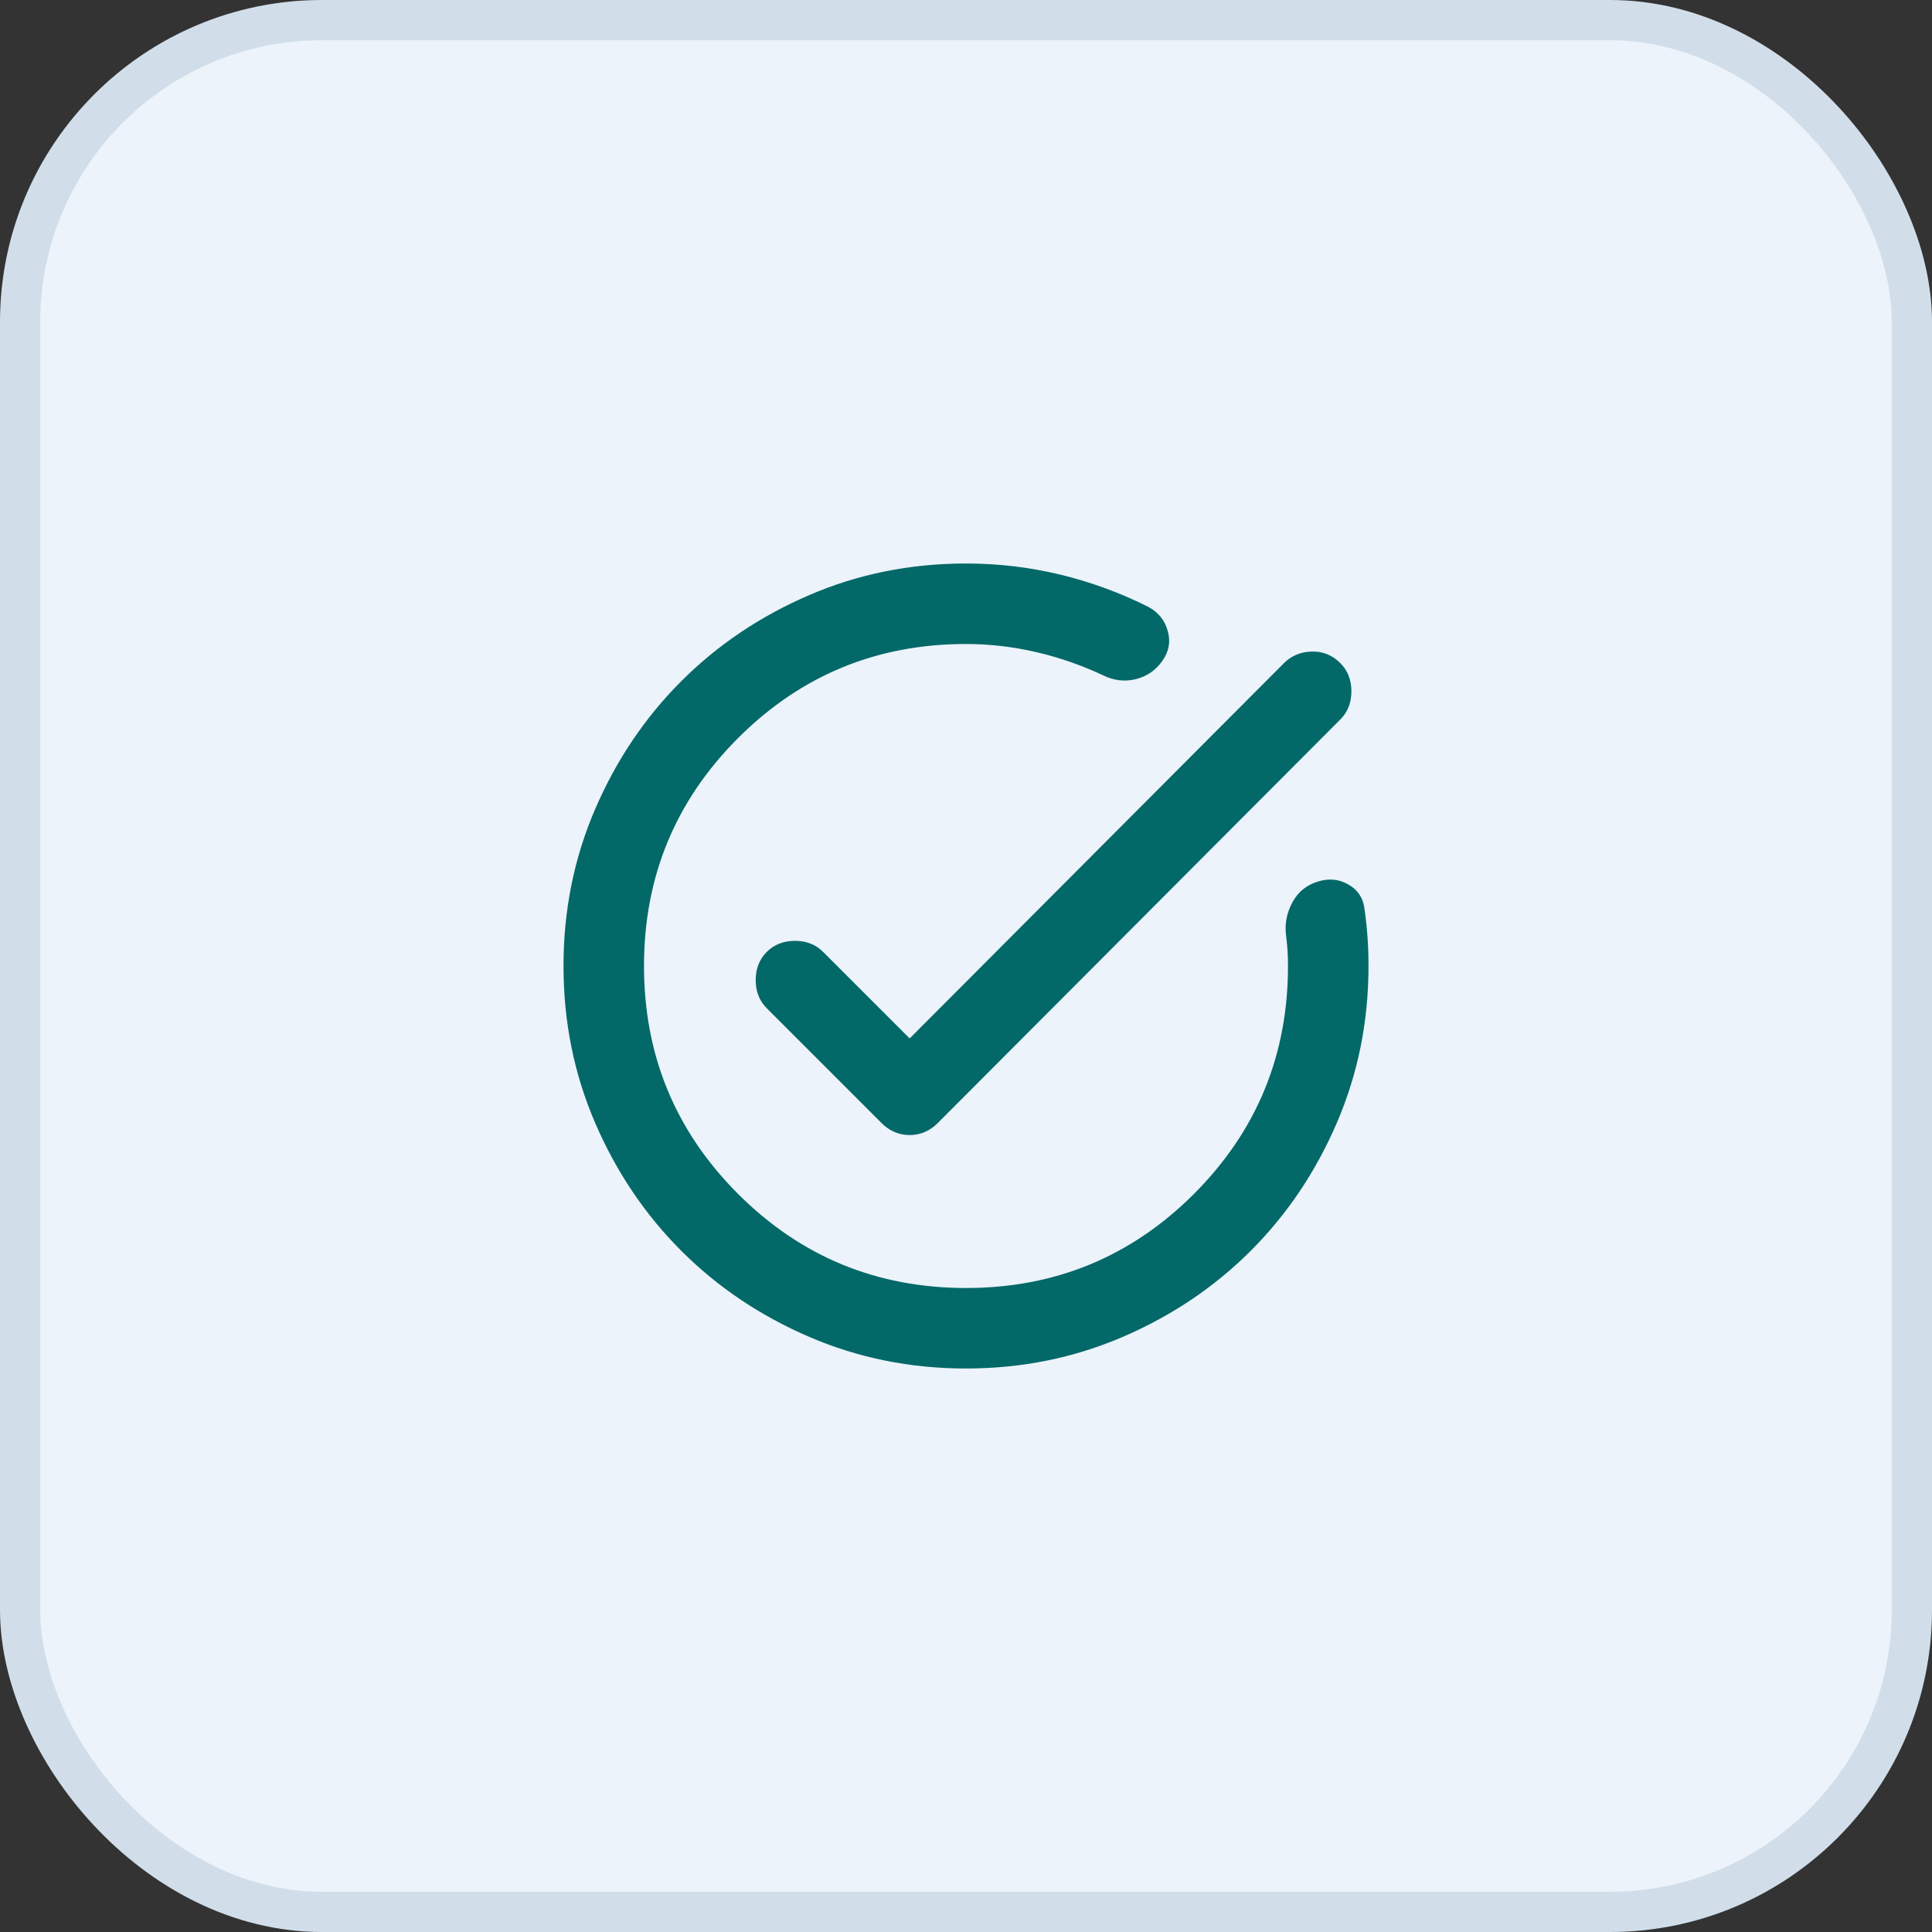 <svg width="48" height="48" viewBox="0 0 48 48" fill="none" xmlns="http://www.w3.org/2000/svg">
<rect x="0" y="0" width="48" height="48" fill="#333333" stroke="none"/>
<rect x="0.5" y="0.5" width="47" height="47" rx="7.5" fill="#ECF3FA"/>
<rect x="0.5" y="0.5" width="47" height="47" rx="7.5" stroke="#D1DEEA"/>
<path d="M24 34C22.617 34 21.317 33.737 20.1 33.212C18.883 32.688 17.825 31.975 16.925 31.075C16.025 30.175 15.312 29.117 14.787 27.9C14.262 26.683 14 25.383 14 24C14 22.617 14.262 21.317 14.787 20.1C15.312 18.883 16.025 17.825 16.925 16.925C17.825 16.025 18.883 15.312 20.1 14.787C21.317 14.262 22.617 14 24 14C24.8 14 25.579 14.092 26.337 14.275C27.096 14.458 27.825 14.725 28.525 15.075C28.775 15.208 28.938 15.408 29.012 15.675C29.087 15.942 29.042 16.192 28.875 16.425C28.708 16.658 28.488 16.808 28.212 16.875C27.938 16.942 27.667 16.908 27.4 16.775C26.867 16.525 26.312 16.333 25.738 16.2C25.163 16.067 24.583 16 24 16C21.783 16 19.896 16.779 18.337 18.337C16.779 19.896 16 21.783 16 24C16 26.217 16.779 28.104 18.337 29.663C19.896 31.221 21.783 32 24 32C26.217 32 28.104 31.221 29.663 29.663C31.221 28.104 32 26.217 32 24C32 23.867 31.996 23.738 31.988 23.613C31.979 23.488 31.967 23.358 31.95 23.225C31.917 22.942 31.971 22.671 32.112 22.413C32.254 22.154 32.467 21.983 32.75 21.9C33.017 21.817 33.267 21.842 33.5 21.975C33.733 22.108 33.867 22.308 33.9 22.575C33.933 22.808 33.958 23.042 33.975 23.275C33.992 23.508 34 23.75 34 24C34 25.383 33.737 26.683 33.212 27.9C32.688 29.117 31.975 30.175 31.075 31.075C30.175 31.975 29.117 32.688 27.9 33.212C26.683 33.737 25.383 34 24 34ZM22.6 25.8L31.9 16.475C32.083 16.292 32.312 16.196 32.587 16.188C32.862 16.179 33.1 16.275 33.3 16.475C33.483 16.658 33.575 16.892 33.575 17.175C33.575 17.458 33.483 17.692 33.3 17.875L23.3 27.9C23.1 28.1 22.867 28.2 22.6 28.2C22.333 28.2 22.1 28.1 21.9 27.9L19.05 25.05C18.867 24.867 18.775 24.633 18.775 24.35C18.775 24.067 18.867 23.833 19.05 23.65C19.233 23.467 19.467 23.375 19.75 23.375C20.033 23.375 20.267 23.467 20.45 23.65L22.6 25.8Z" fill="#036868"/>
</svg>
